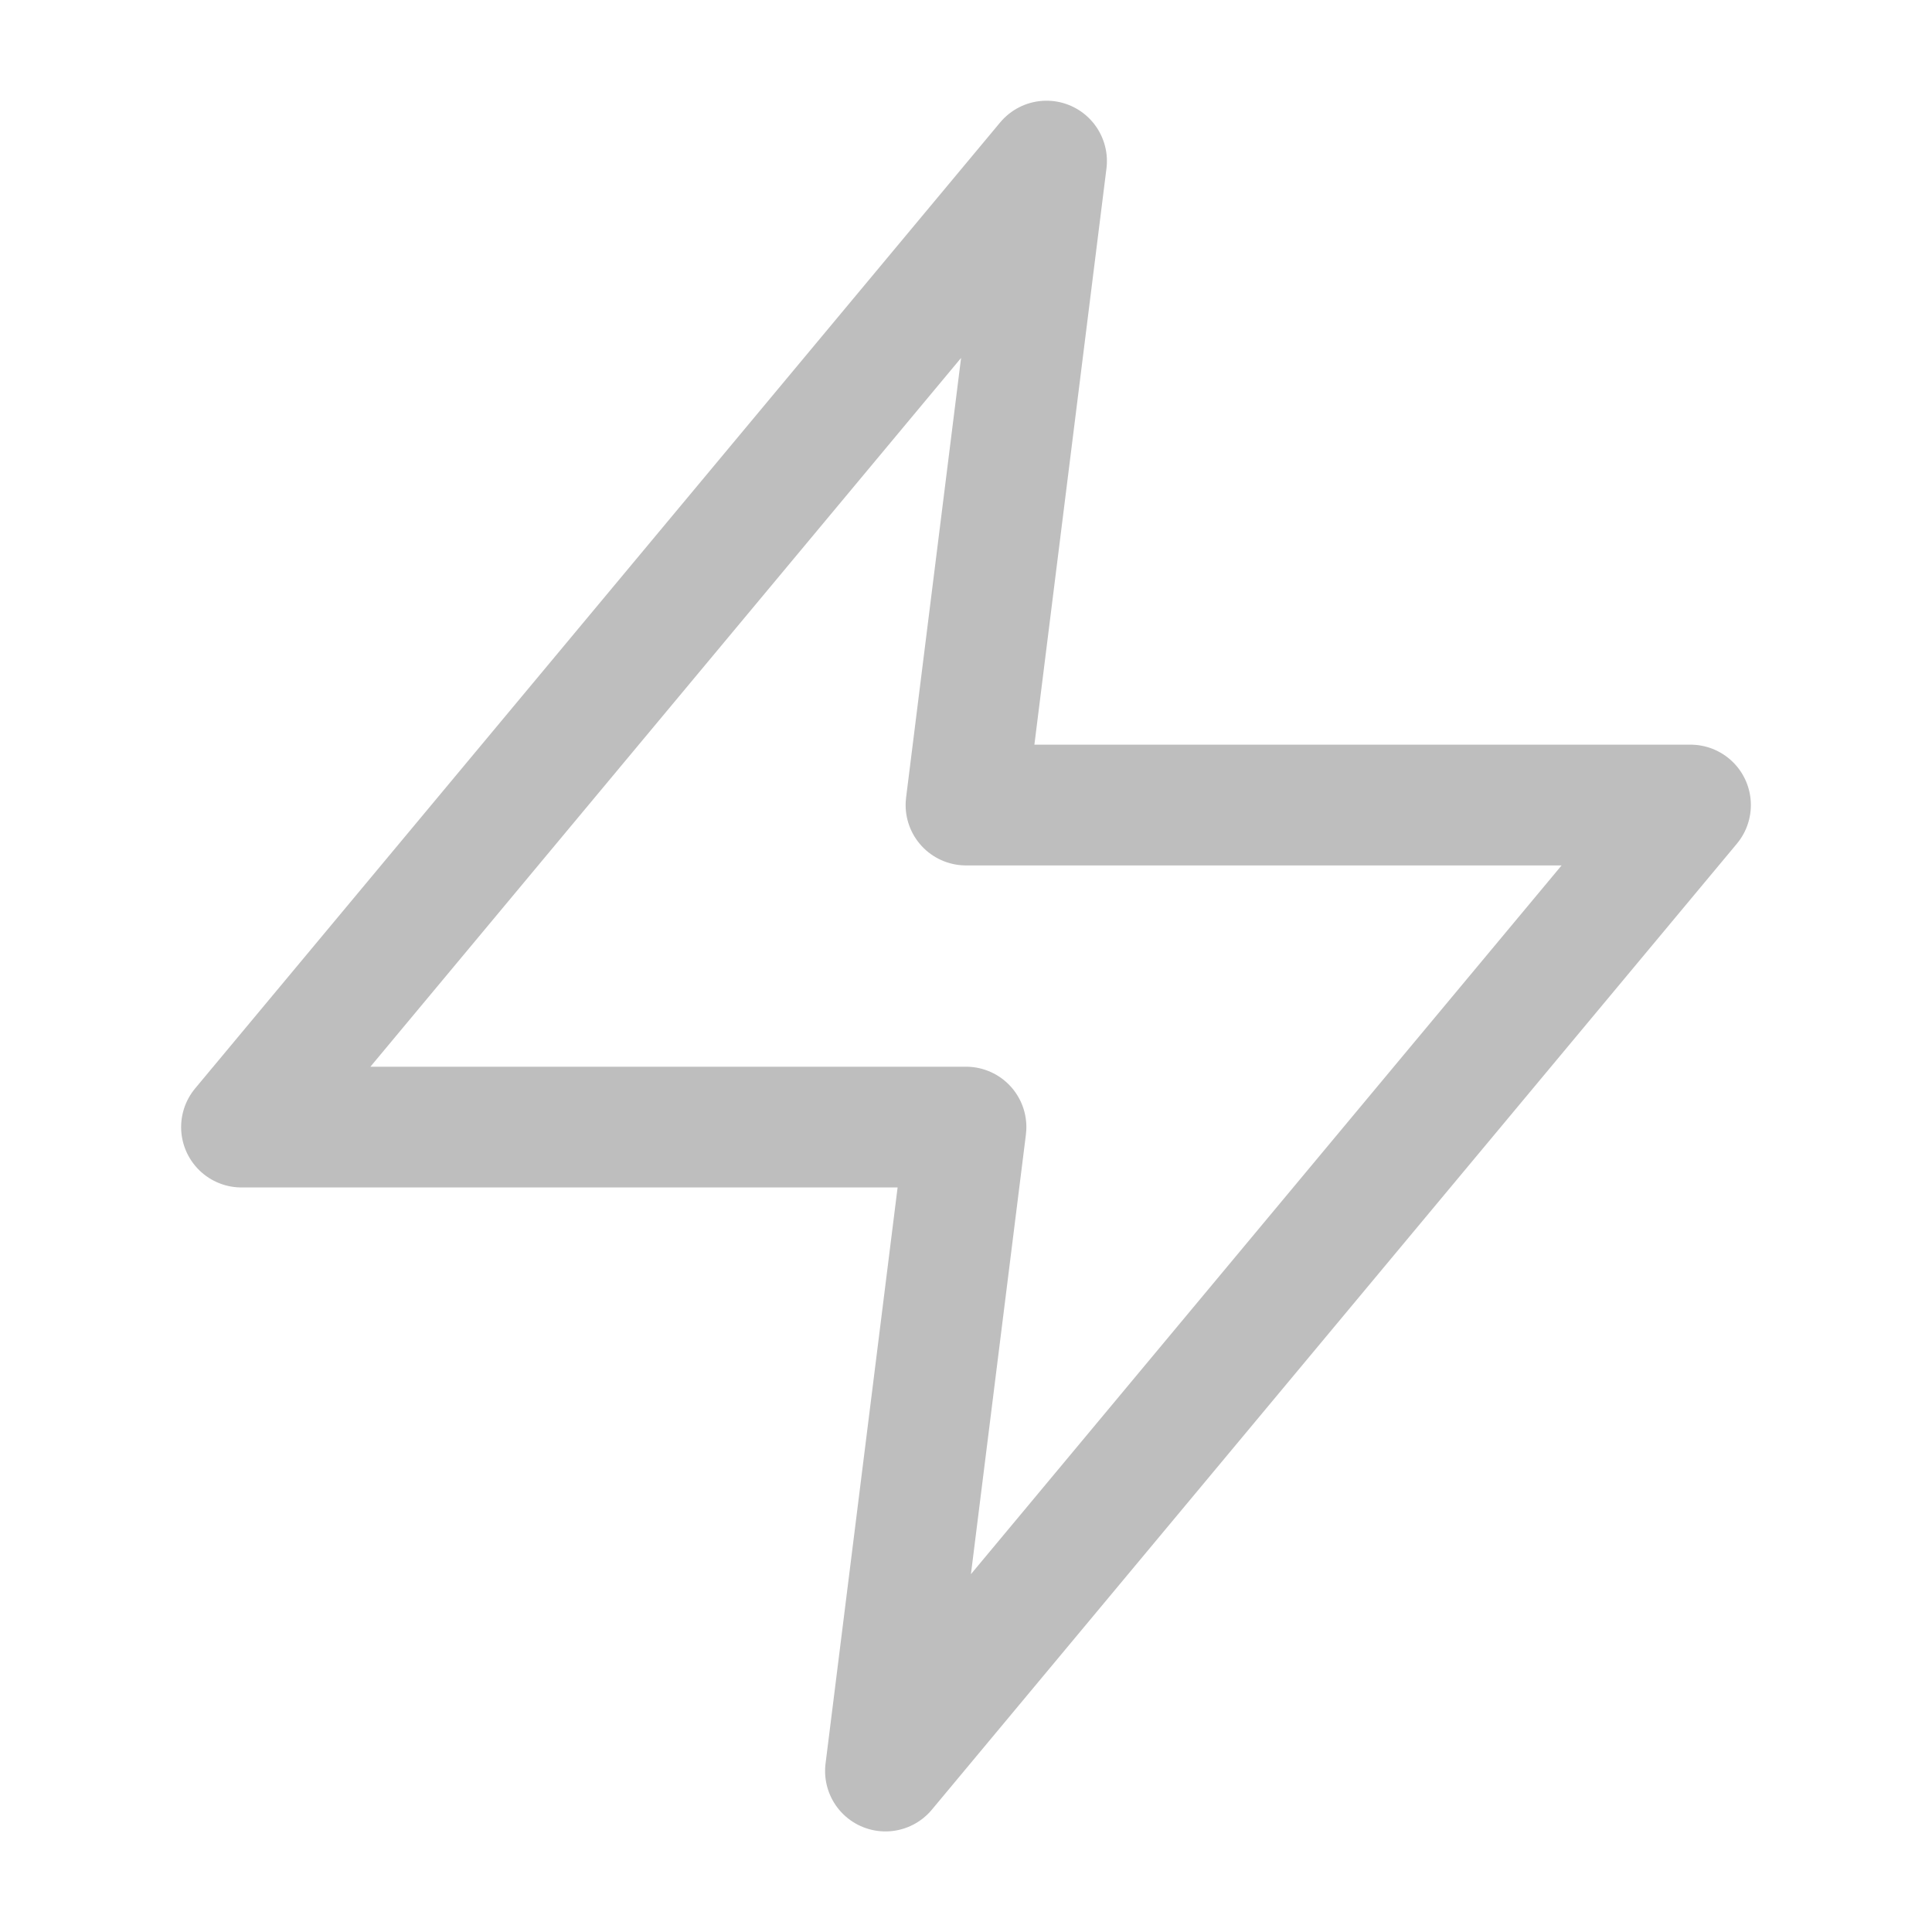 <svg width="16" height="16" viewBox="0 0 16 16" fill="none" xmlns="http://www.w3.org/2000/svg">
<path d="M8.667 1.334L2 9.334H8L7.333 14.667L14 6.667H8L8.667 1.334Z" stroke="#BEBEBE" stroke-linecap="round" stroke-linejoin="round"/>
</svg>

